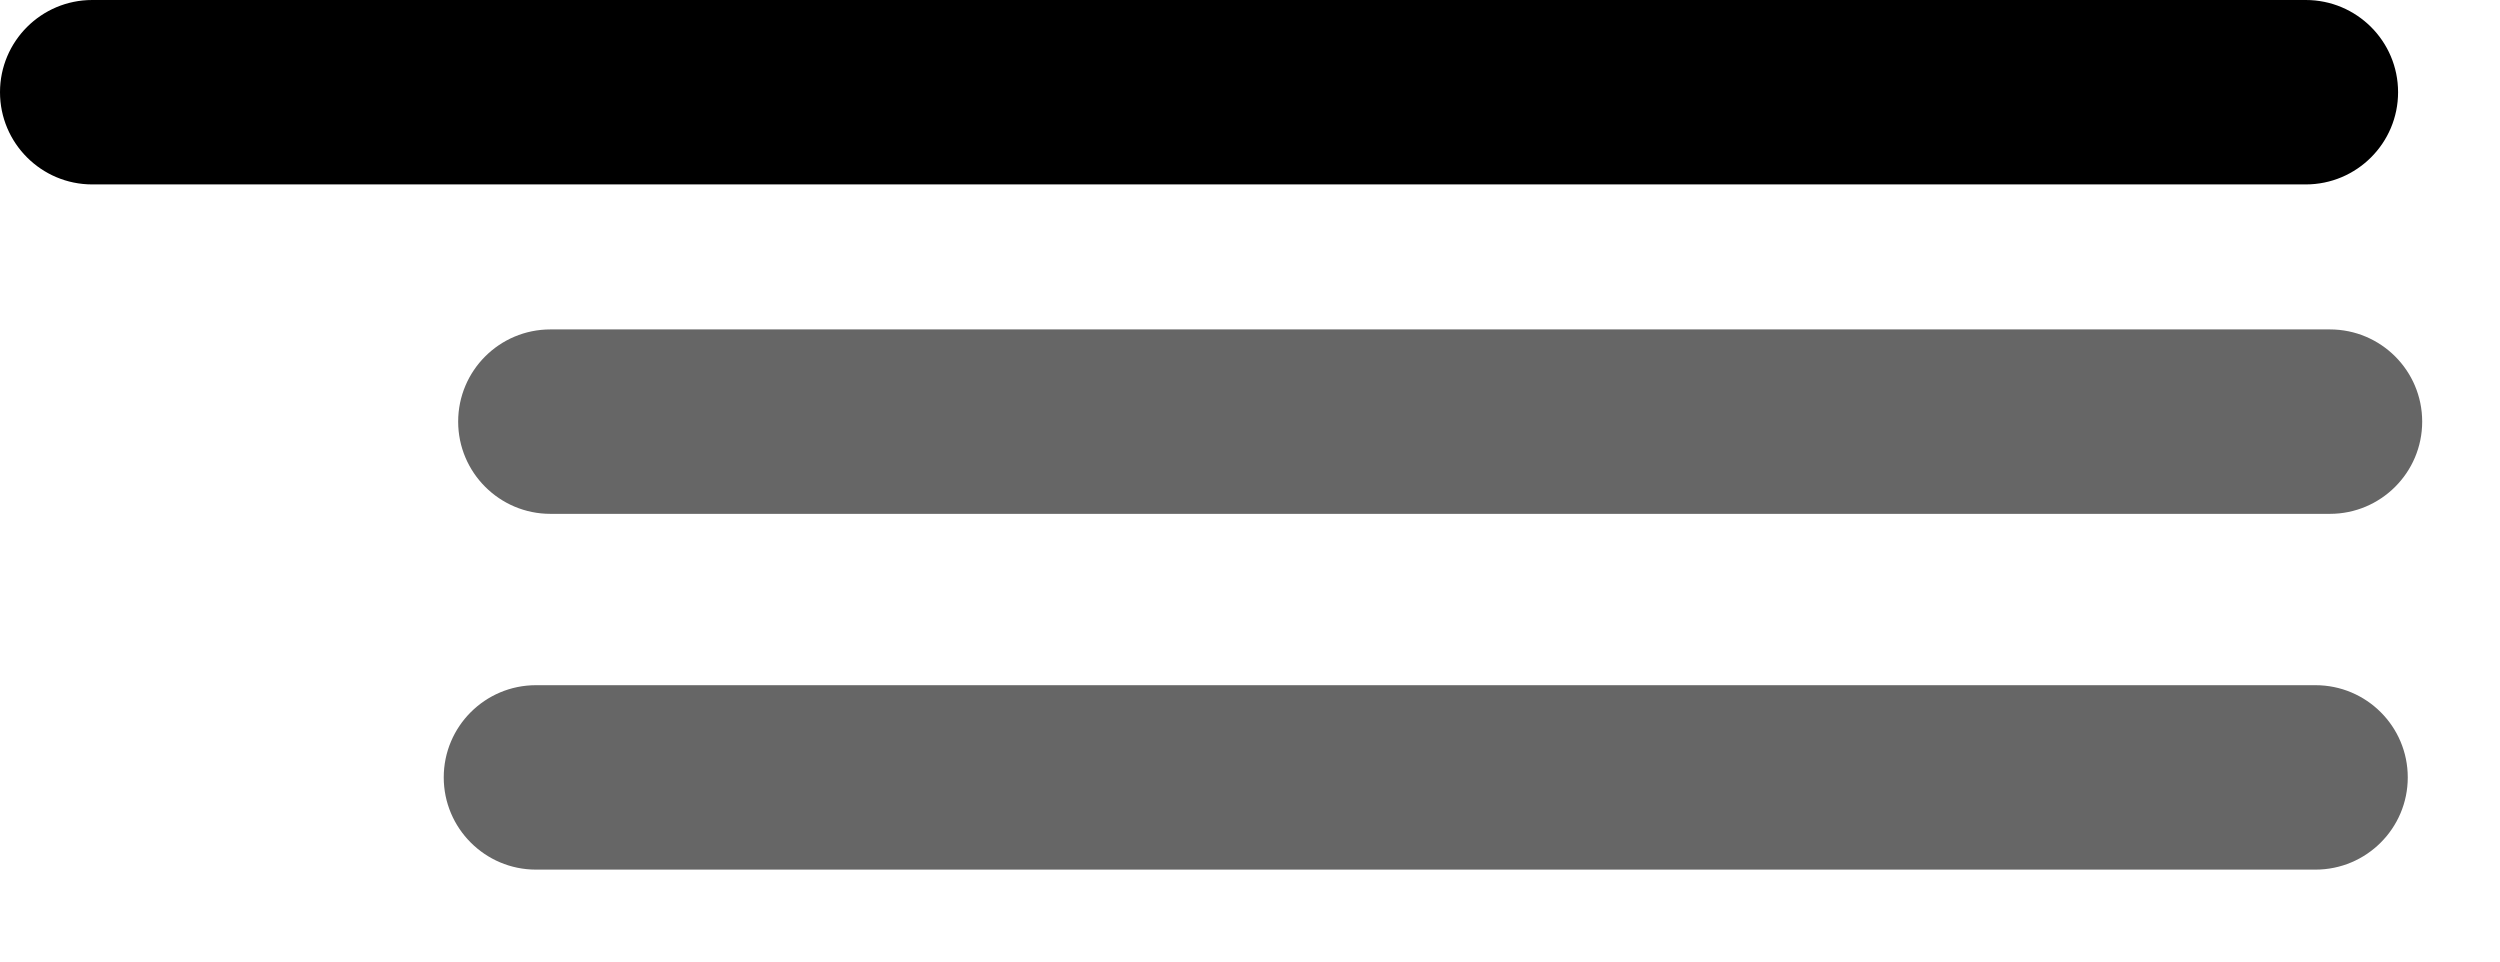 <?xml version="1.0" encoding="UTF-8" standalone="no"?>
<!DOCTYPE svg PUBLIC "-//W3C//DTD SVG 1.1//EN" "http://www.w3.org/Graphics/SVG/1.1/DTD/svg11.dtd">
<svg width="100%" height="100%" viewBox="0 0 26 10" version="1.1" xmlns="http://www.w3.org/2000/svg" xmlns:xlink="http://www.w3.org/1999/xlink" xml:space="preserve" xmlns:serif="http://www.serif.com/" style="fill-rule:evenodd;clip-rule:evenodd;stroke-linejoin:round;stroke-miterlimit:2;">
    <g transform="matrix(1,0,0,1,-293.54,-223.151)">
        <g transform="matrix(1,0,0,1,4.672,-19.907)">
            <path d="M313.808,244.017C313.808,243.487 313.378,243.058 312.848,243.058L289.827,243.058C289.298,243.058 288.868,243.487 288.868,244.017C288.868,244.546 289.298,244.976 289.827,244.976L312.848,244.976C313.378,244.976 313.808,244.546 313.808,244.017Z"/>
        </g>
        <g transform="matrix(0.819,0,0,1,61.722,-16.481)">
            <path d="M313.808,244.017C313.808,243.487 313.283,243.058 312.636,243.058L290.039,243.058C289.393,243.058 288.868,243.487 288.868,244.017C288.868,244.546 289.393,244.976 290.039,244.976L312.636,244.976C313.283,244.976 313.808,244.546 313.808,244.017Z" style="fill:rgb(102,102,102);"/>
        </g>
        <g transform="matrix(0.819,0,0,1,61.572,-12.781)">
            <path d="M313.808,244.017C313.808,243.487 313.283,243.058 312.636,243.058L290.039,243.058C289.393,243.058 288.868,243.487 288.868,244.017C288.868,244.546 289.393,244.976 290.039,244.976L312.636,244.976C313.283,244.976 313.808,244.546 313.808,244.017Z" style="fill:rgb(102,102,102);"/>
        </g>
    </g>
</svg>
